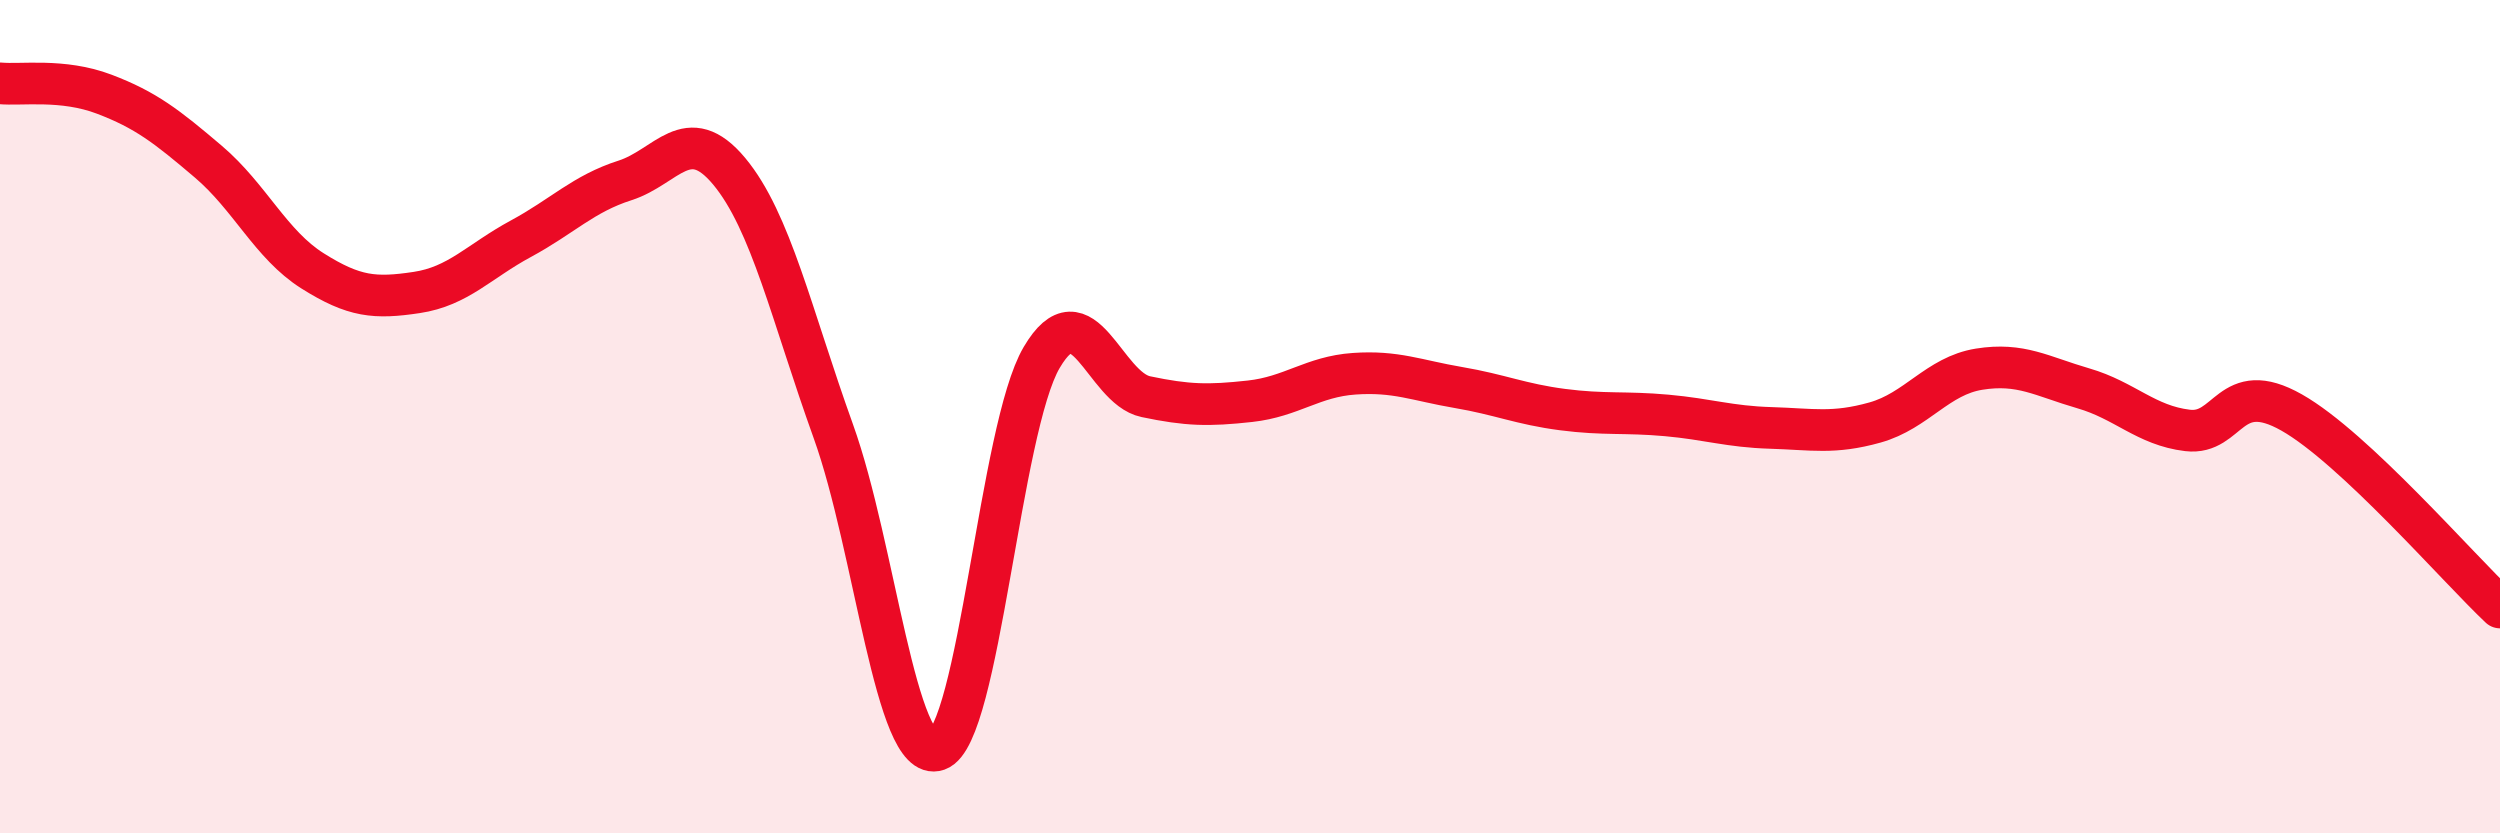 
    <svg width="60" height="20" viewBox="0 0 60 20" xmlns="http://www.w3.org/2000/svg">
      <path
        d="M 0,2 C 0.5,2.05 1.5,1.88 2.5,2.26 C 3.5,2.64 4,3.03 5,3.88 C 6,4.73 6.5,5.87 7.5,6.5 C 8.5,7.13 9,7.17 10,7.02 C 11,6.87 11.5,6.27 12.5,5.73 C 13.5,5.19 14,4.65 15,4.33 C 16,4.01 16.5,2.91 17.5,4.11 C 18.5,5.31 19,7.57 20,10.35 C 21,13.13 21.5,18.35 22.5,18 C 23.5,17.65 24,10.28 25,8.58 C 26,6.88 26.5,9.31 27.5,9.52 C 28.5,9.73 29,9.74 30,9.63 C 31,9.52 31.5,9.04 32.5,8.97 C 33.5,8.9 34,9.13 35,9.3 C 36,9.47 36.5,9.7 37.5,9.83 C 38.5,9.96 39,9.88 40,9.97 C 41,10.06 41.5,10.24 42.5,10.27 C 43.5,10.3 44,10.42 45,10.14 C 46,9.86 46.5,9.02 47.5,8.86 C 48.5,8.7 49,9.03 50,9.32 C 51,9.61 51.5,10.21 52.5,10.33 C 53.5,10.45 53.5,9.05 55,9.9 C 56.5,10.75 59,13.64 60,14.58L60 20L0 20Z"
        fill="#EB0A25"
        opacity="0.1"
        stroke-linecap="round"
        stroke-linejoin="round"
      />
      <path
        d="M 0,2 C 0.5,2.05 1.5,1.88 2.5,2.26 C 3.5,2.64 4,3.03 5,3.88 C 6,4.73 6.5,5.87 7.5,6.5 C 8.5,7.13 9,7.17 10,7.02 C 11,6.87 11.5,6.27 12.5,5.73 C 13.5,5.19 14,4.65 15,4.33 C 16,4.01 16.5,2.91 17.5,4.11 C 18.5,5.31 19,7.57 20,10.35 C 21,13.13 21.5,18.35 22.5,18 C 23.5,17.65 24,10.28 25,8.58 C 26,6.88 26.5,9.31 27.5,9.52 C 28.5,9.73 29,9.74 30,9.63 C 31,9.52 31.5,9.04 32.5,8.97 C 33.5,8.9 34,9.13 35,9.3 C 36,9.47 36.5,9.7 37.5,9.83 C 38.5,9.96 39,9.88 40,9.97 C 41,10.06 41.5,10.24 42.5,10.27 C 43.5,10.3 44,10.42 45,10.14 C 46,9.86 46.5,9.02 47.5,8.86 C 48.5,8.7 49,9.03 50,9.32 C 51,9.61 51.5,10.21 52.5,10.33 C 53.5,10.45 53.5,9.05 55,9.9 C 56.5,10.75 59,13.64 60,14.58"
        stroke="#EB0A25"
        stroke-width="1"
        fill="none"
        stroke-linecap="round"
        stroke-linejoin="round"
      />
    </svg>
  